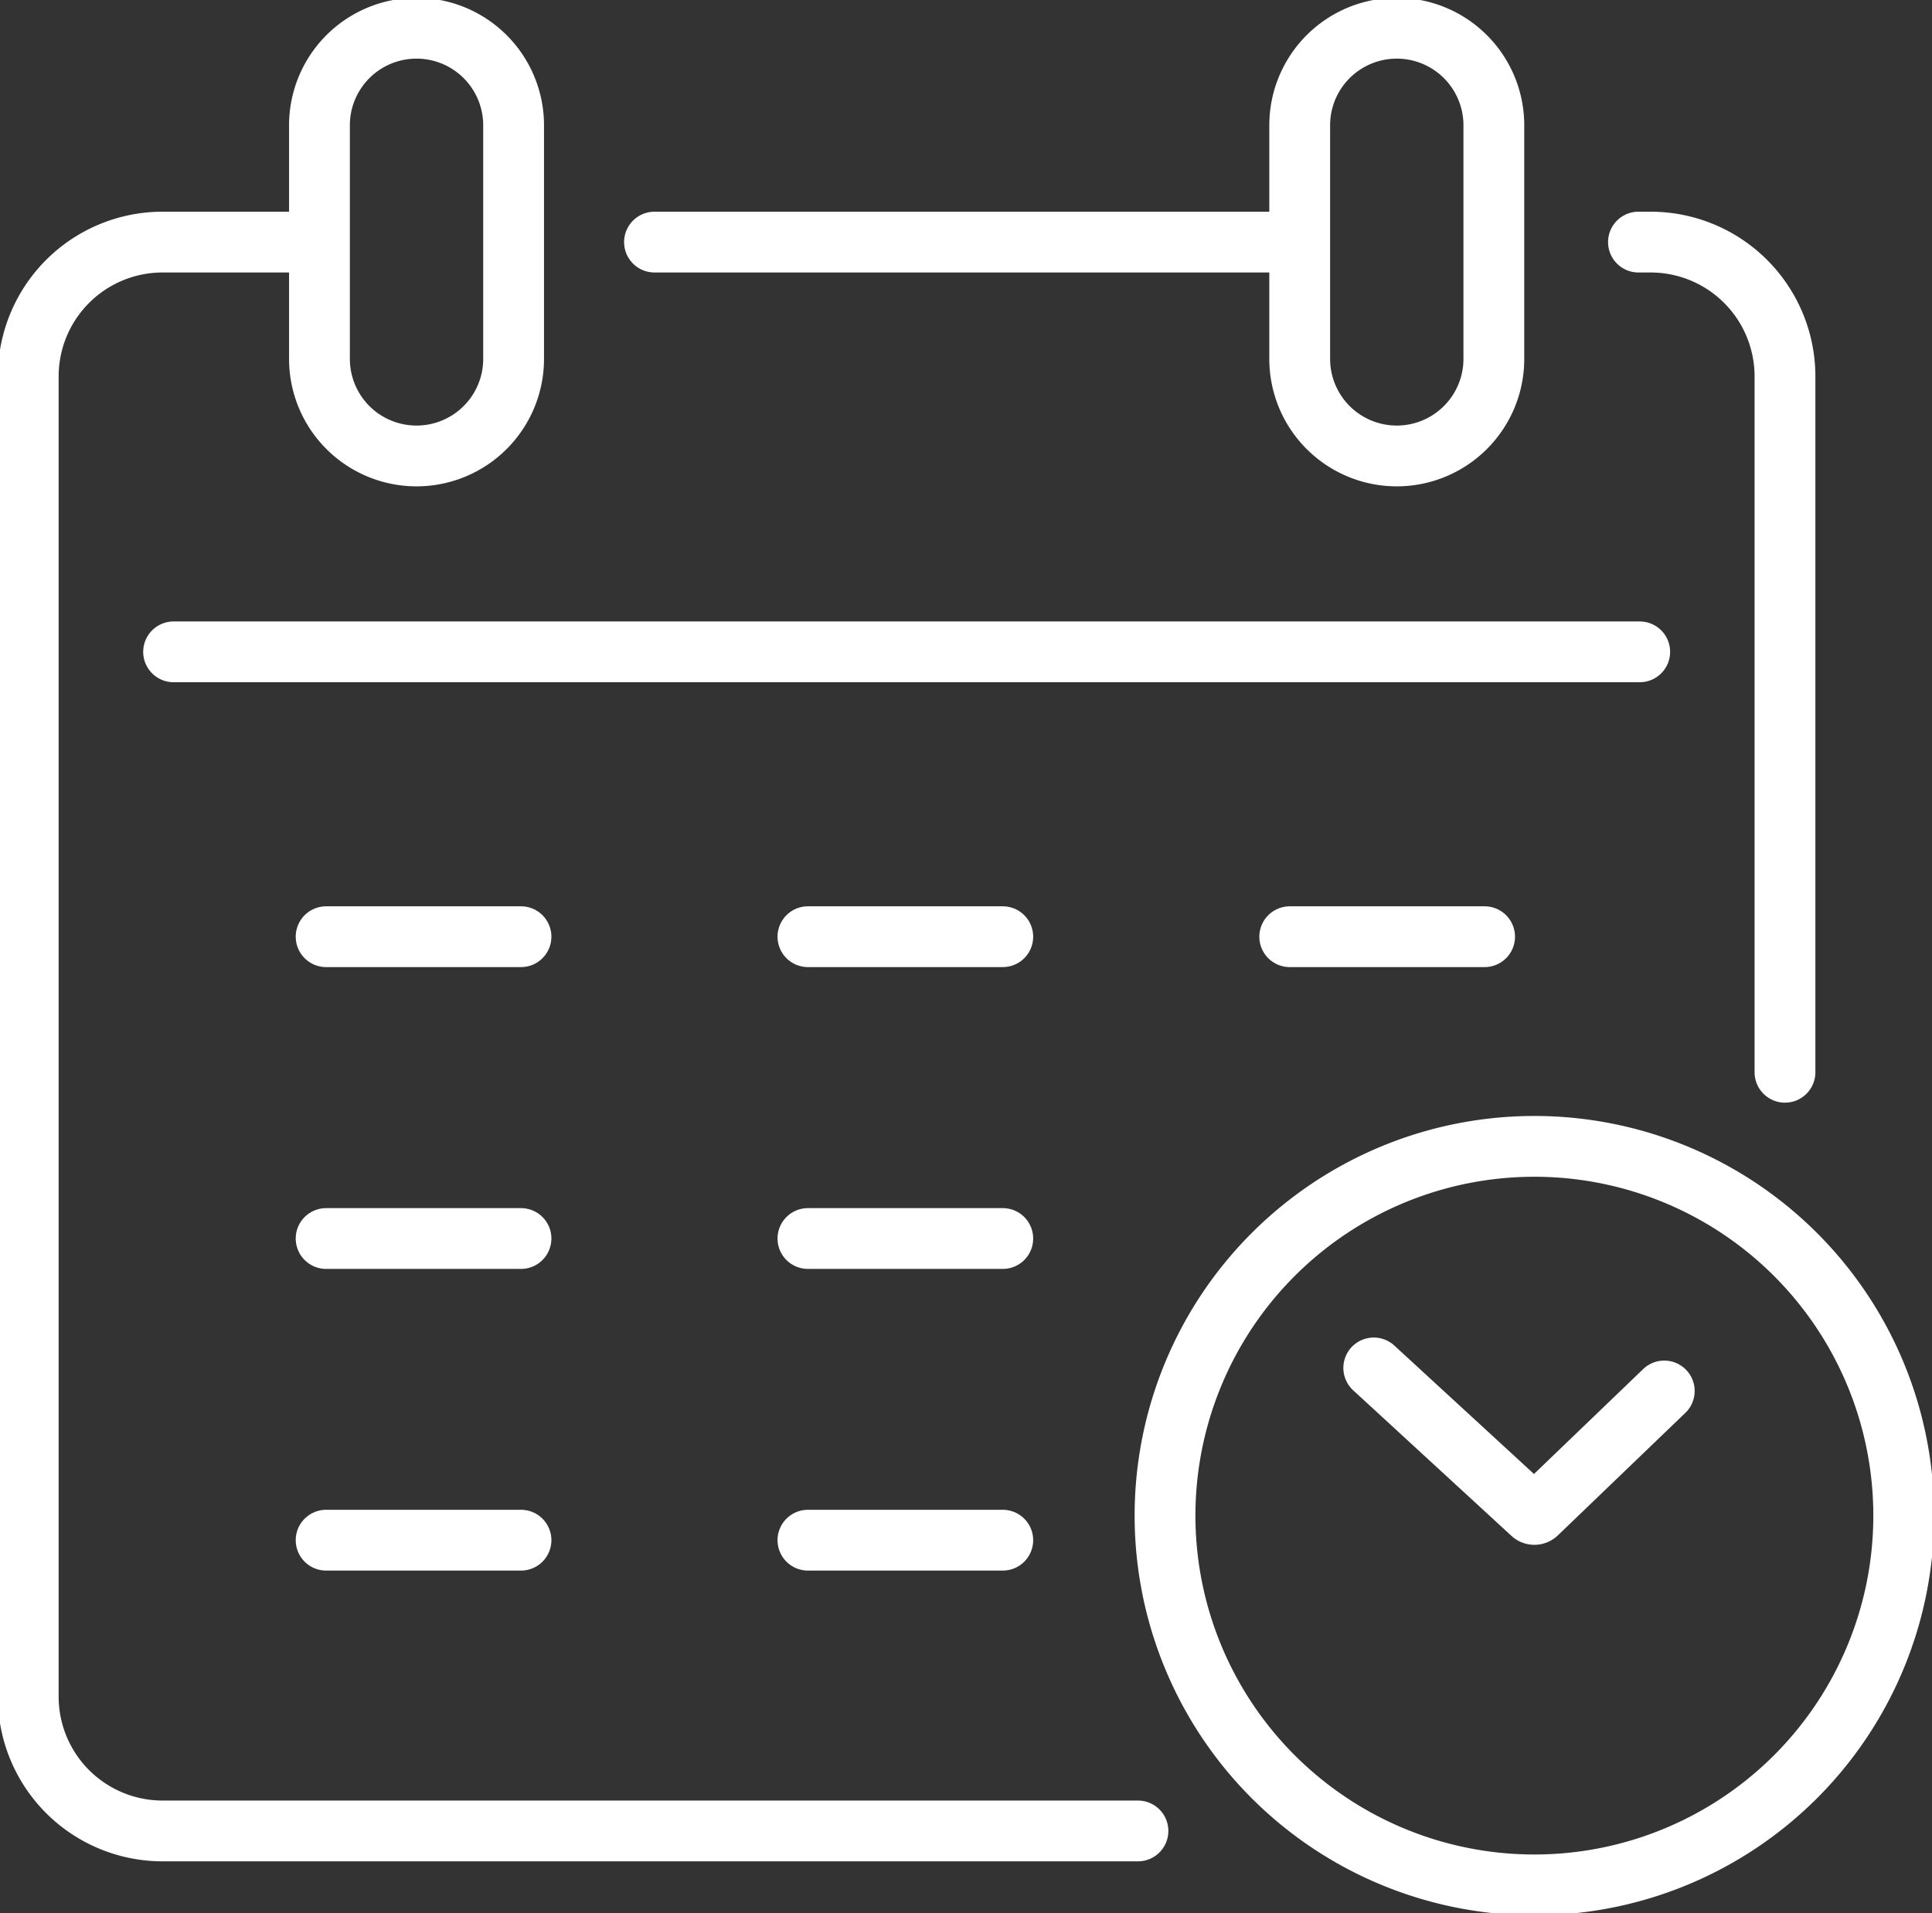 <svg id="그룹_1480" data-name="그룹 1480" xmlns="http://www.w3.org/2000/svg" xmlns:xlink="http://www.w3.org/1999/xlink" width="63.549" height="62.943" viewBox="0 0 63.549 62.943">
  <rect x="0" y="0" width="63.549" height="62.943" fill="#333333" stroke="none"/>
  <defs>
    <clipPath id="clip-path">
      <rect id="사각형_614" data-name="사각형 614" width="63.549" height="62.943" fill="none" stroke="#fff" stroke-width="2"/>
    </clipPath>
  </defs>
  <g id="그룹_952" data-name="그룹 952">
    <g id="그룹_951" data-name="그룹 951" clip-path="url(#clip-path)">
      <path id="패스_400" data-name="패스 400" d="M129.729,129.211,134.935,134a.114.114,0,0,0,.155,0l4.194-4.031" transform="translate(-84.542 -84.205)" fill="none" stroke="#fff" stroke-linecap="round" stroke-miterlimit="10" stroke-width="2"/>
      <path id="패스_401" data-name="패스 401" d="M134.319,120.429a12.149,12.149,0,1,1-12.149-12.149A12.149,12.149,0,0,1,134.319,120.429Z" transform="translate(-71.7 -70.564)" fill="none" stroke="#fff" stroke-linecap="round" stroke-miterlimit="10" stroke-width="2"/>
      <line id="선_187" data-name="선 187" x2="20.803" transform="translate(21.528 7.965)" fill="none" stroke="#fff" stroke-linecap="round" stroke-miterlimit="10" stroke-width="2"/>
      <path id="패스_402" data-name="패스 402" d="M39.169,75.142H7.087a4.419,4.419,0,0,1-4.419-4.419V27.287a4.419,4.419,0,0,1,4.419-4.419h4.724" transform="translate(-1.739 -14.903)" fill="none" stroke="#fff" stroke-linecap="round" stroke-miterlimit="10" stroke-width="2"/>
      <path id="패스_403" data-name="패스 403" d="M154.729,22.868h.4a4.419,4.419,0,0,1,4.419,4.419V50.181" transform="translate(-100.835 -14.903)" fill="none" stroke="#fff" stroke-linecap="round" stroke-miterlimit="10" stroke-width="2"/>
      <line id="선_188" data-name="선 188" x2="48.225" transform="translate(5.71 21.446)" fill="none" stroke="#fff" stroke-linecap="round" stroke-miterlimit="10" stroke-width="2"/>
      <line id="선_189" data-name="선 189" x2="6.409" transform="translate(26.575 40.748)" fill="none" stroke="#fff" stroke-linecap="round" stroke-miterlimit="10" stroke-width="2"/>
      <line id="선_190" data-name="선 190" x2="6.409" transform="translate(26.575 50.673)" fill="none" stroke="#fff" stroke-linecap="round" stroke-miterlimit="10" stroke-width="2"/>
      <line id="선_191" data-name="선 191" x2="6.41" transform="translate(10.727 50.673)" fill="none" stroke="#fff" stroke-linecap="round" stroke-miterlimit="10" stroke-width="2"/>
      <line id="선_192" data-name="선 192" x2="6.41" transform="translate(42.423 30.818)" fill="none" stroke="#fff" stroke-linecap="round" stroke-miterlimit="10" stroke-width="2"/>
      <line id="선_193" data-name="선 193" x2="6.409" transform="translate(26.575 30.818)" fill="none" stroke="#fff" stroke-linecap="round" stroke-miterlimit="10" stroke-width="2"/>
      <line id="선_194" data-name="선 194" x2="6.41" transform="translate(10.727 30.818)" fill="none" stroke="#fff" stroke-linecap="round" stroke-miterlimit="10" stroke-width="2"/>
      <line id="선_195" data-name="선 195" x2="6.41" transform="translate(10.727 40.748)" fill="none" stroke="#fff" stroke-linecap="round" stroke-miterlimit="10" stroke-width="2"/>
      <path id="패스_404" data-name="패스 404" d="M33.362,16.74h0a3.193,3.193,0,0,1-3.193-3.193V5.861a3.193,3.193,0,0,1,6.386,0v7.686A3.193,3.193,0,0,1,33.362,16.74Z" transform="translate(-19.661 -1.739)" fill="none" stroke="#fff" stroke-linecap="round" stroke-miterlimit="10" stroke-width="2"/>
      <path id="패스_405" data-name="패스 405" d="M125.929,16.74h0a3.193,3.193,0,0,1-3.193-3.193V5.861a3.193,3.193,0,0,1,6.386,0v7.686A3.193,3.193,0,0,1,125.929,16.74Z" transform="translate(-79.985 -1.739)" fill="none" stroke="#fff" stroke-linecap="round" stroke-miterlimit="10" stroke-width="2"/>
    </g>
  </g>
</svg>
